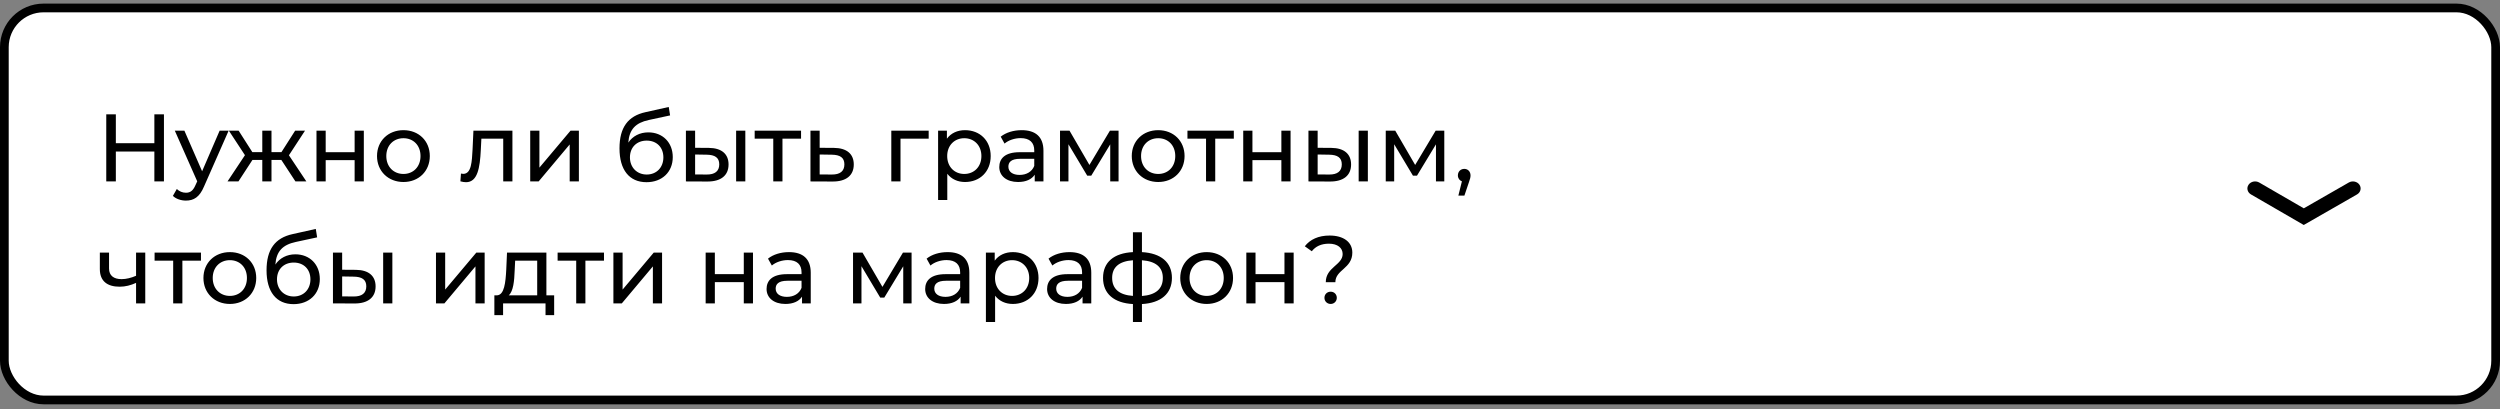 <?xml version="1.0" encoding="UTF-8"?> <svg xmlns="http://www.w3.org/2000/svg" width="287" height="47" viewBox="0 0 287 47" fill="none"><rect x="0" y="0" width="287" height="47" fill="#808080" stroke="none"/> <rect x="0.5" y="0.914" width="286" height="45" rx="4.5" fill="white" stroke="black"></rect> <path d="M17.721 13.128V16.439H13.299V13.128H12.199V20.828H13.299V17.396H17.721V20.828H18.821V13.128H17.721ZM25.215 14.998L23.202 19.662L21.167 14.998H20.067L22.641 20.817L22.454 21.224C22.168 21.895 21.849 22.126 21.343 22.126C20.947 22.126 20.584 21.972 20.298 21.697L19.847 22.489C20.21 22.841 20.782 23.028 21.343 23.028C22.234 23.028 22.905 22.643 23.422 21.411L26.249 14.998H25.215ZM33.917 20.828H35.171L33.169 17.825L35.017 14.998H33.884L32.311 17.462H31.167V14.998H30.111V17.462H28.967L27.394 14.998H26.272L28.12 17.814L26.118 20.828H27.372L28.978 18.364H30.111V20.828H31.167V18.364H32.3L33.917 20.828ZM36.333 20.828H37.389V18.386H40.711V20.828H41.767V14.998H40.711V17.473H37.389V14.998H36.333V20.828ZM46.317 20.894C48.066 20.894 49.342 19.651 49.342 17.913C49.342 16.175 48.066 14.943 46.317 14.943C44.568 14.943 43.281 16.175 43.281 17.913C43.281 19.651 44.568 20.894 46.317 20.894ZM46.317 19.97C45.195 19.97 44.348 19.156 44.348 17.913C44.348 16.67 45.195 15.867 46.317 15.867C47.439 15.867 48.275 16.67 48.275 17.913C48.275 19.156 47.439 19.97 46.317 19.97ZM54.349 14.998L54.25 17.154C54.173 18.529 54.129 19.959 53.183 19.959C53.106 19.959 53.018 19.948 52.919 19.926L52.853 20.817C53.095 20.883 53.304 20.916 53.502 20.916C54.822 20.916 55.097 19.277 55.196 17.22L55.262 15.922H57.77V20.828H58.826V14.998H54.349ZM60.868 20.828H61.836L65.4 16.582V20.828H66.456V14.998H65.499L61.924 19.244V14.998H60.868V20.828ZM74.43 15.196C73.451 15.196 72.626 15.625 72.13 16.373C72.24 14.855 72.956 14.107 74.474 13.777L76.927 13.249L76.772 12.281L74.111 12.875C72.097 13.315 71.118 14.624 71.118 17.033C71.118 19.486 72.23 20.916 74.221 20.916C76.002 20.916 77.234 19.75 77.234 18.034C77.234 16.362 76.079 15.196 74.43 15.196ZM74.243 20.036C73.121 20.036 72.317 19.222 72.317 18.067C72.317 16.912 73.099 16.142 74.243 16.142C75.386 16.142 76.156 16.912 76.156 18.067C76.156 19.222 75.376 20.036 74.243 20.036ZM81.372 16.978L79.799 16.967V14.998H78.743V20.828L81.196 20.839C82.758 20.85 83.638 20.146 83.638 18.881C83.638 17.682 82.846 16.989 81.372 16.978ZM84.507 20.828H85.563V14.998H84.507V20.828ZM81.119 20.036L79.799 20.025V17.737L81.119 17.759C82.076 17.77 82.571 18.1 82.571 18.87C82.571 19.651 82.065 20.047 81.119 20.036ZM91.961 14.998H86.637V15.922H88.771V20.828H89.827V15.922H91.961V14.998ZM95.736 16.978L94.097 16.967V14.998H93.041V20.828L95.571 20.839C97.133 20.85 98.013 20.146 98.013 18.881C98.013 17.682 97.221 16.989 95.736 16.978ZM95.483 20.036L94.097 20.025V17.737L95.483 17.759C96.451 17.77 96.935 18.1 96.935 18.87C96.935 19.651 96.44 20.047 95.483 20.036ZM106.612 14.998H102.322V20.828H103.378V15.922H106.612V14.998ZM110.784 14.943C109.926 14.943 109.178 15.273 108.705 15.922V14.998H107.693V22.962H108.749V19.948C109.233 20.575 109.959 20.894 110.784 20.894C112.489 20.894 113.732 19.706 113.732 17.913C113.732 16.131 112.489 14.943 110.784 14.943ZM110.696 19.97C109.585 19.97 108.738 19.156 108.738 17.913C108.738 16.681 109.585 15.867 110.696 15.867C111.818 15.867 112.665 16.681 112.665 17.913C112.665 19.156 111.818 19.97 110.696 19.97ZM117.291 14.943C116.356 14.943 115.487 15.207 114.882 15.691L115.322 16.483C115.773 16.098 116.477 15.856 117.17 15.856C118.215 15.856 118.732 16.373 118.732 17.264V17.473H117.06C115.322 17.473 114.717 18.243 114.717 19.178C114.717 20.19 115.553 20.894 116.873 20.894C117.786 20.894 118.435 20.586 118.787 20.058V20.828H119.788V17.308C119.788 15.713 118.886 14.943 117.291 14.943ZM117.049 20.08C116.246 20.08 115.762 19.717 115.762 19.134C115.762 18.639 116.059 18.232 117.104 18.232H118.732V19.046C118.468 19.717 117.841 20.08 117.049 20.08ZM127.421 14.998L125.067 18.936L122.779 14.998H121.69V20.828H122.658V16.56L124.814 20.168H125.276L127.454 16.571V20.828H128.411V14.998H127.421ZM132.963 20.894C134.712 20.894 135.988 19.651 135.988 17.913C135.988 16.175 134.712 14.943 132.963 14.943C131.214 14.943 129.927 16.175 129.927 17.913C129.927 19.651 131.214 20.894 132.963 20.894ZM132.963 19.97C131.841 19.97 130.994 19.156 130.994 17.913C130.994 16.67 131.841 15.867 132.963 15.867C134.085 15.867 134.921 16.67 134.921 17.913C134.921 19.156 134.085 19.97 132.963 19.97ZM141.643 14.998H136.319V15.922H138.453V20.828H139.509V15.922H141.643V14.998ZM142.723 20.828H143.779V18.386H147.101V20.828H148.157V14.998H147.101V17.473H143.779V14.998H142.723V20.828ZM152.839 16.978L151.266 16.967V14.998H150.21V20.828L152.663 20.839C154.225 20.85 155.105 20.146 155.105 18.881C155.105 17.682 154.313 16.989 152.839 16.978ZM155.974 20.828H157.03V14.998H155.974V20.828ZM152.586 20.036L151.266 20.025V17.737L152.586 17.759C153.543 17.77 154.038 18.1 154.038 18.87C154.038 19.651 153.532 20.047 152.586 20.036ZM164.815 14.998L162.461 18.936L160.173 14.998H159.084V20.828H160.052V16.56L162.208 20.168H162.67L164.848 16.571V20.828H165.805V14.998H164.815ZM168.102 19.387C167.684 19.387 167.365 19.695 167.365 20.135C167.365 20.465 167.552 20.718 167.827 20.817L167.42 22.456H168.113L168.63 20.927C168.773 20.52 168.817 20.355 168.817 20.135C168.817 19.706 168.52 19.387 168.102 19.387ZM15.62 28.998V31.66C15.059 31.902 14.487 32.045 13.959 32.045C13.068 32.045 12.518 31.649 12.518 30.824V28.998H11.462V30.89C11.462 32.276 12.32 32.914 13.739 32.914C14.388 32.914 15.026 32.749 15.62 32.474V34.828H16.676V28.998H15.62ZM23.071 28.998H17.747V29.922H19.881V34.828H20.937V29.922H23.071V28.998ZM26.39 34.894C28.139 34.894 29.415 33.651 29.415 31.913C29.415 30.175 28.139 28.943 26.39 28.943C24.641 28.943 23.354 30.175 23.354 31.913C23.354 33.651 24.641 34.894 26.39 34.894ZM26.39 33.97C25.268 33.97 24.421 33.156 24.421 31.913C24.421 30.67 25.268 29.867 26.39 29.867C27.512 29.867 28.348 30.67 28.348 31.913C28.348 33.156 27.512 33.97 26.39 33.97ZM33.91 29.196C32.931 29.196 32.106 29.625 31.611 30.373C31.721 28.855 32.436 28.107 33.954 27.777L36.407 27.249L36.253 26.281L33.591 26.875C31.578 27.315 30.599 28.624 30.599 31.033C30.599 33.486 31.71 34.916 33.701 34.916C35.483 34.916 36.715 33.75 36.715 32.034C36.715 30.362 35.56 29.196 33.91 29.196ZM33.723 34.036C32.601 34.036 31.798 33.222 31.798 32.067C31.798 30.912 32.579 30.142 33.723 30.142C34.867 30.142 35.637 30.912 35.637 32.067C35.637 33.222 34.856 34.036 33.723 34.036ZM40.852 30.978L39.279 30.967V28.998H38.223V34.828L40.676 34.839C42.238 34.85 43.118 34.146 43.118 32.881C43.118 31.682 42.326 30.989 40.852 30.978ZM43.987 34.828H45.043V28.998H43.987V34.828ZM40.599 34.036L39.279 34.025V31.737L40.599 31.759C41.556 31.77 42.051 32.1 42.051 32.87C42.051 33.651 41.545 34.047 40.599 34.036ZM50.05 34.828H51.018L54.582 30.582V34.828H55.638V28.998H54.681L51.106 33.244V28.998H50.05V34.828ZM62.726 33.904V28.998H58.205L58.117 30.967C58.04 32.441 57.897 33.86 57.061 33.904H56.753V36.181H57.754V34.828H62.627V36.181H63.617V33.904H62.726ZM59.085 31.044L59.14 29.922H61.67V33.904H58.403C58.931 33.442 59.041 32.254 59.085 31.044ZM69.338 28.998H64.014V29.922H66.148V34.828H67.204V29.922H69.338V28.998ZM70.418 34.828H71.385L74.95 30.582V34.828H76.005V28.998H75.049L71.474 33.244V28.998H70.418V34.828ZM81.009 34.828H82.065V32.386H85.387V34.828H86.443V28.998H85.387V31.473H82.065V28.998H81.009V34.828ZM90.576 28.943C89.641 28.943 88.772 29.207 88.167 29.691L88.607 30.483C89.058 30.098 89.762 29.856 90.455 29.856C91.5 29.856 92.017 30.373 92.017 31.264V31.473H90.345C88.607 31.473 88.002 32.243 88.002 33.178C88.002 34.19 88.838 34.894 90.158 34.894C91.071 34.894 91.72 34.586 92.072 34.058V34.828H93.073V31.308C93.073 29.713 92.171 28.943 90.576 28.943ZM90.334 34.08C89.531 34.08 89.047 33.717 89.047 33.134C89.047 32.639 89.344 32.232 90.389 32.232H92.017V33.046C91.753 33.717 91.126 34.08 90.334 34.08ZM103.659 28.998L101.305 32.936L99.017 28.998H97.928V34.828H98.896V30.56L101.052 34.168H101.514L103.692 30.571V34.828H104.649V28.998H103.659ZM108.784 28.943C107.849 28.943 106.98 29.207 106.375 29.691L106.815 30.483C107.266 30.098 107.97 29.856 108.663 29.856C109.708 29.856 110.225 30.373 110.225 31.264V31.473H108.553C106.815 31.473 106.21 32.243 106.21 33.178C106.21 34.19 107.046 34.894 108.366 34.894C109.279 34.894 109.928 34.586 110.28 34.058V34.828H111.281V31.308C111.281 29.713 110.379 28.943 108.784 28.943ZM108.542 34.08C107.739 34.08 107.255 33.717 107.255 33.134C107.255 32.639 107.552 32.232 108.597 32.232H110.225V33.046C109.961 33.717 109.334 34.08 108.542 34.08ZM116.273 28.943C115.415 28.943 114.667 29.273 114.194 29.922V28.998H113.182V36.962H114.238V33.948C114.722 34.575 115.448 34.894 116.273 34.894C117.978 34.894 119.221 33.706 119.221 31.913C119.221 30.131 117.978 28.943 116.273 28.943ZM116.185 33.97C115.074 33.97 114.227 33.156 114.227 31.913C114.227 30.681 115.074 29.867 116.185 29.867C117.307 29.867 118.154 30.681 118.154 31.913C118.154 33.156 117.307 33.97 116.185 33.97ZM122.781 28.943C121.846 28.943 120.977 29.207 120.372 29.691L120.812 30.483C121.263 30.098 121.967 29.856 122.66 29.856C123.705 29.856 124.222 30.373 124.222 31.264V31.473H122.55C120.812 31.473 120.207 32.243 120.207 33.178C120.207 34.19 121.043 34.894 122.363 34.894C123.276 34.894 123.925 34.586 124.277 34.058V34.828H125.278V31.308C125.278 29.713 124.376 28.943 122.781 28.943ZM122.539 34.08C121.736 34.08 121.252 33.717 121.252 33.134C121.252 32.639 121.549 32.232 122.594 32.232H124.222V33.046C123.958 33.717 123.331 34.08 122.539 34.08ZM134.538 31.902C134.538 30.098 133.262 29.064 131.095 28.943V26.666H130.061V28.943C127.872 29.053 126.629 30.098 126.629 31.902C126.629 33.728 127.883 34.784 130.061 34.905V36.962H131.095V34.905C133.273 34.784 134.538 33.717 134.538 31.902ZM127.674 31.902C127.674 30.692 128.455 29.988 130.061 29.878V33.97C128.466 33.86 127.674 33.145 127.674 31.902ZM131.095 33.981V29.878C132.69 29.988 133.493 30.681 133.493 31.902C133.493 33.156 132.69 33.86 131.095 33.981ZM138.528 34.894C140.277 34.894 141.553 33.651 141.553 31.913C141.553 30.175 140.277 28.943 138.528 28.943C136.779 28.943 135.492 30.175 135.492 31.913C135.492 33.651 136.779 34.894 138.528 34.894ZM138.528 33.97C137.406 33.97 136.559 33.156 136.559 31.913C136.559 30.67 137.406 29.867 138.528 29.867C139.65 29.867 140.486 30.67 140.486 31.913C140.486 33.156 139.65 33.97 138.528 33.97ZM143.078 34.828H144.134V32.386H147.456V34.828H148.512V28.998H147.456V31.473H144.134V28.998H143.078V34.828ZM152.2 32.397H153.3C153.3 30.956 155.247 30.835 155.247 28.998C155.247 27.777 154.224 27.04 152.64 27.04C151.353 27.04 150.396 27.491 149.791 28.272L150.594 28.844C151.034 28.283 151.672 27.975 152.563 27.975C153.553 27.975 154.136 28.459 154.136 29.163C154.136 30.428 152.2 30.67 152.2 32.397ZM152.761 34.894C153.168 34.894 153.465 34.575 153.465 34.19C153.465 33.794 153.168 33.486 152.761 33.486C152.343 33.486 152.046 33.794 152.046 34.19C152.046 34.575 152.343 34.894 152.761 34.894Z" fill="black"></path> <path fill-rule="evenodd" clip-rule="evenodd" d="M270.864 21.206C271.124 21.585 271 22.084 270.585 22.322L264.471 25.828L258.412 22.32C257.998 22.08 257.876 21.581 258.138 21.204C258.4 20.826 258.948 20.715 259.361 20.954L264.476 23.915L269.642 20.952C270.056 20.715 270.603 20.828 270.864 21.206Z" fill="black"></path> </svg> 